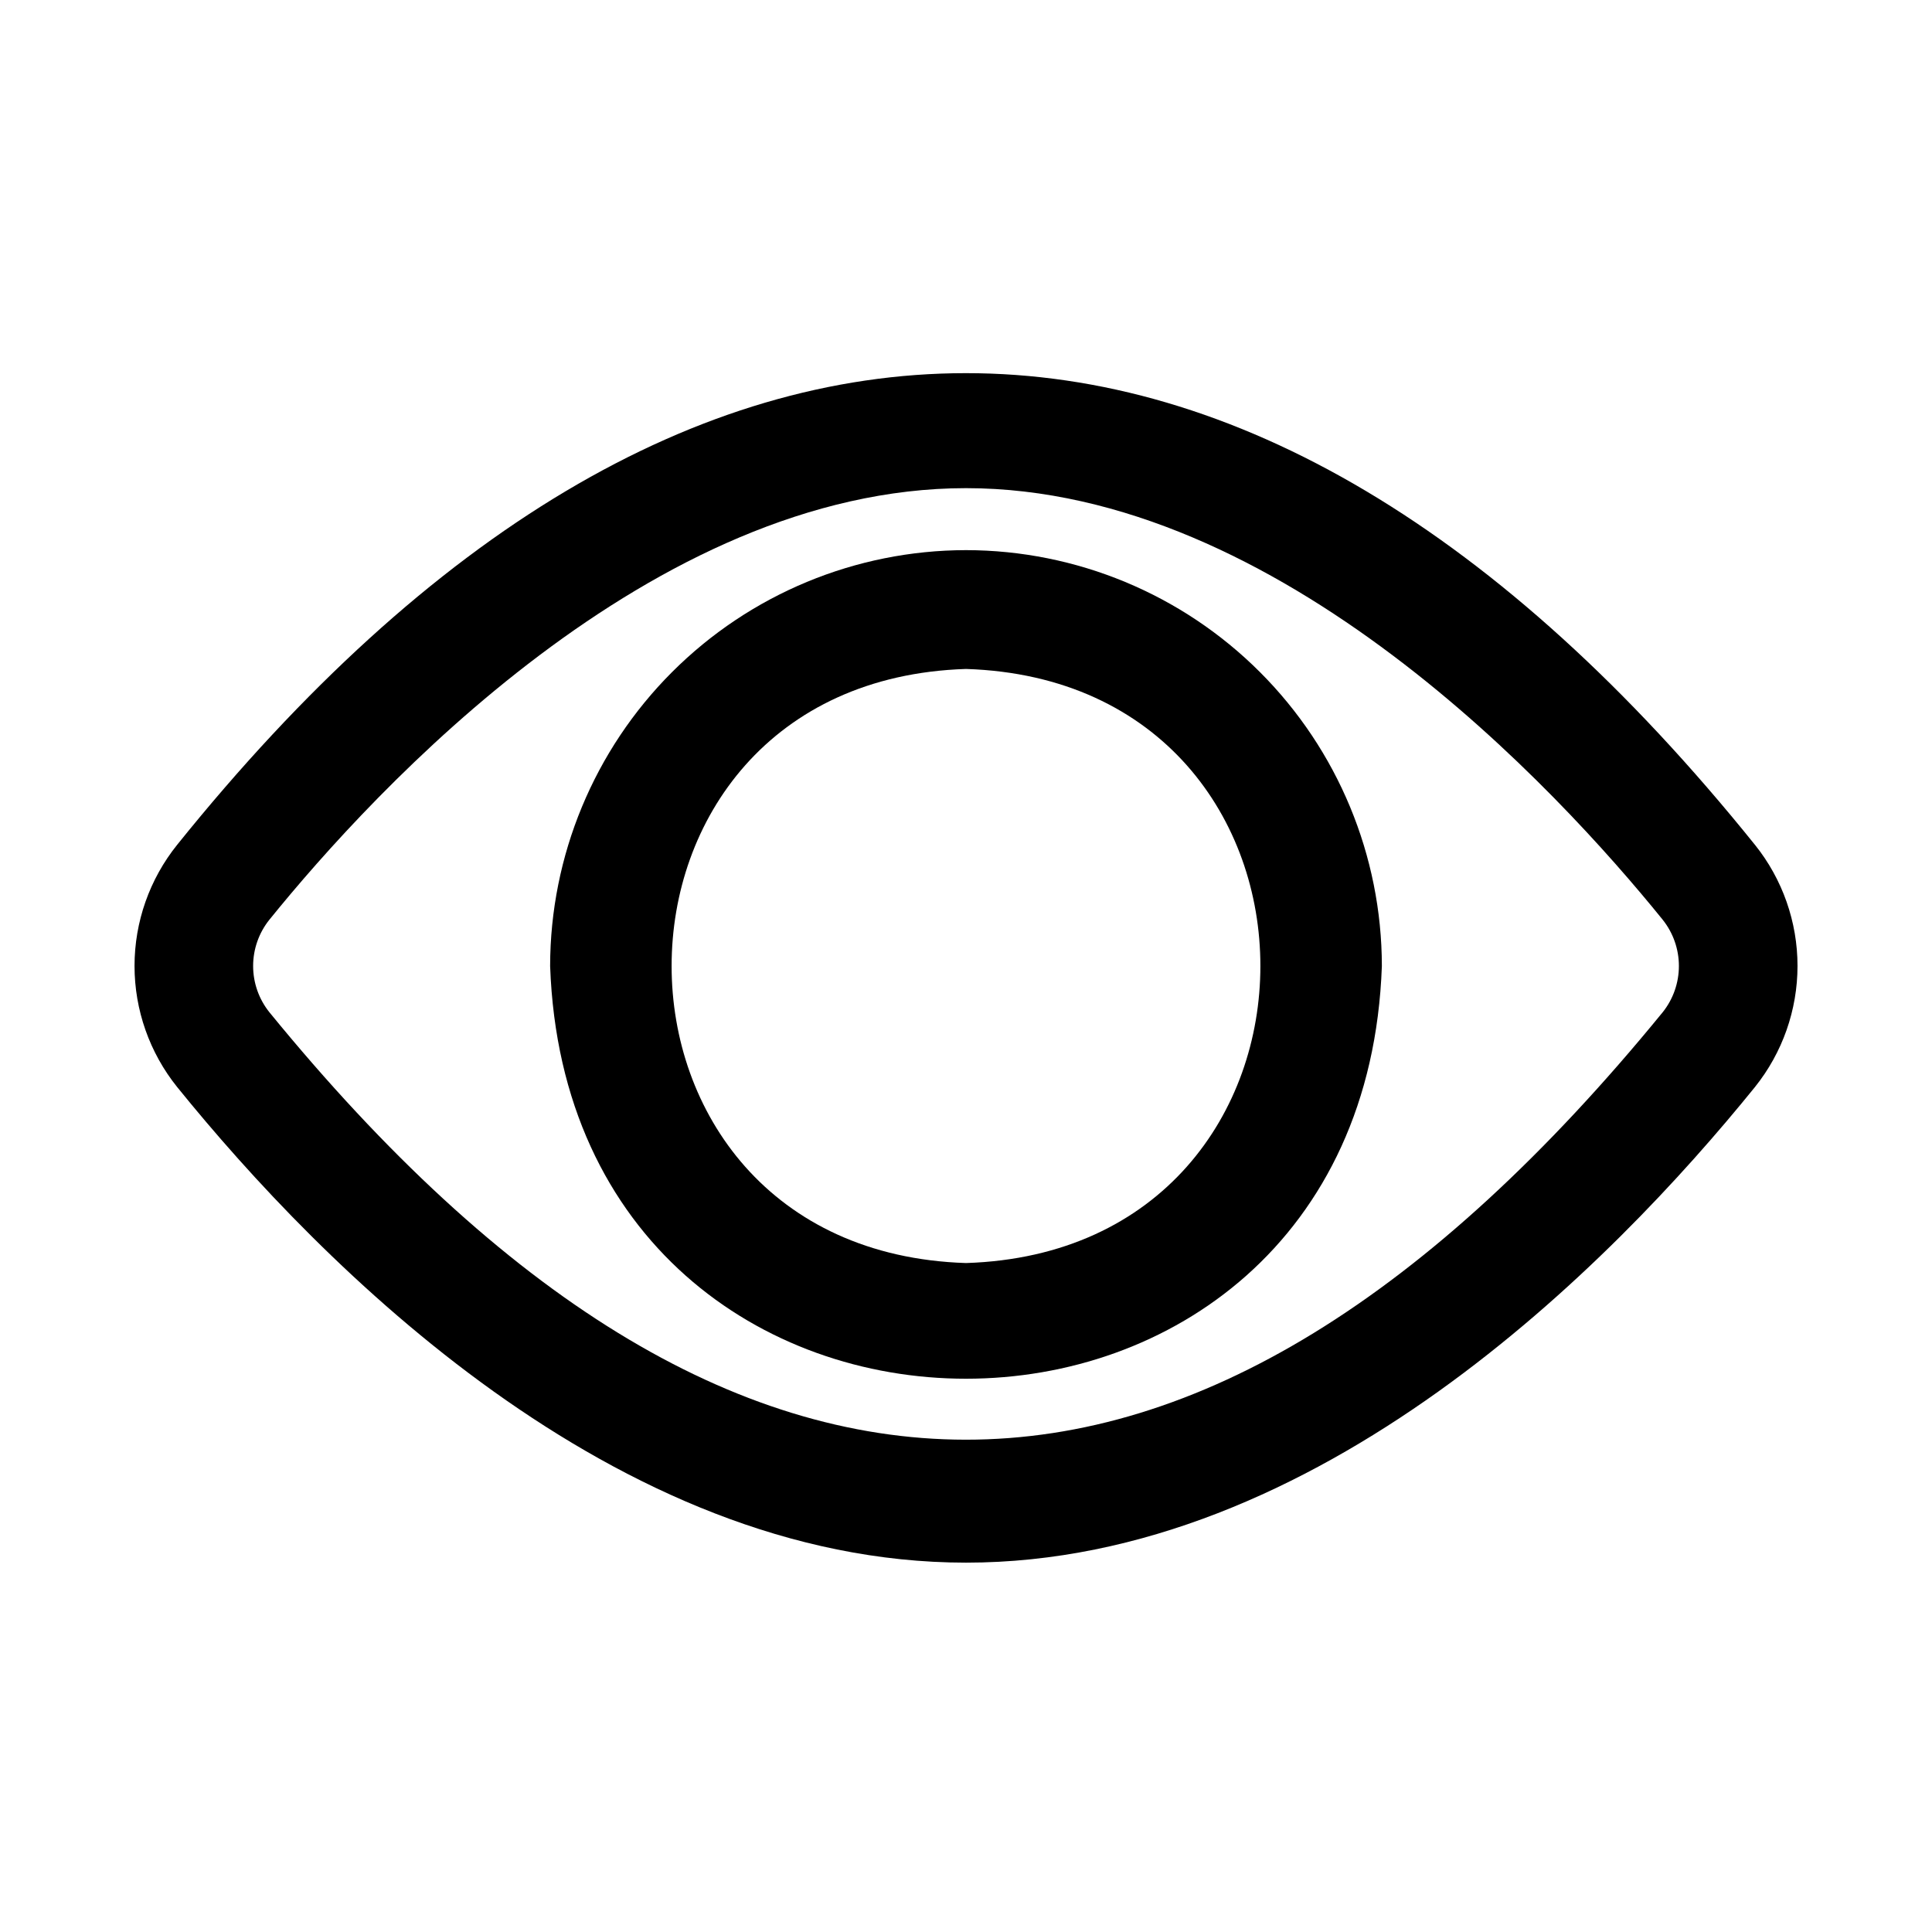 <?xml version="1.0" encoding="UTF-8"?>
<!-- Uploaded to: ICON Repo, www.iconrepo.com, Generator: ICON Repo Mixer Tools -->
<svg fill="#000000" width="800px" height="800px" version="1.1" viewBox="144 144 512 512" xmlns="http://www.w3.org/2000/svg">
 <g>
  <path d="m609.08 367.89c-134.19-166.76-284.16-166.57-418.14 0-7.305 9.102-11.289 20.418-11.289 32.09 0 11.668 3.984 22.988 11.289 32.086 38.086 47.074 115.88 126.05 209.07 126.05 93.188 0 170.98-78.973 209.08-126.05h-0.004c7.297-9.105 11.273-20.422 11.273-32.086 0-11.668-3.977-22.984-11.273-32.09zm-24.465 44.383c-123.46 151.14-246 150.89-369.21 0-2.797-3.481-4.324-7.812-4.324-12.277 0-4.469 1.527-8.801 4.324-12.281 27.82-34.387 101.5-114.35 184.6-114.35s156.78 79.965 184.61 114.35v0.004c2.789 3.484 4.309 7.816 4.309 12.281 0 4.461-1.52 8.793-4.309 12.277z"/>
  <path d="m400 289.79c-29.219 0.035-57.234 11.656-77.895 32.316-20.66 20.66-32.281 48.676-32.316 77.895 5.18 145.85 215.25 145.82 220.42 0-0.035-29.219-11.656-57.234-32.316-77.895-20.66-20.66-48.672-32.281-77.891-32.316zm0 188.93c-104.04-3.305-104-154.15 0-157.44 104.04 3.309 104 154.15 0 157.44z"/>
 </g>
</svg>
